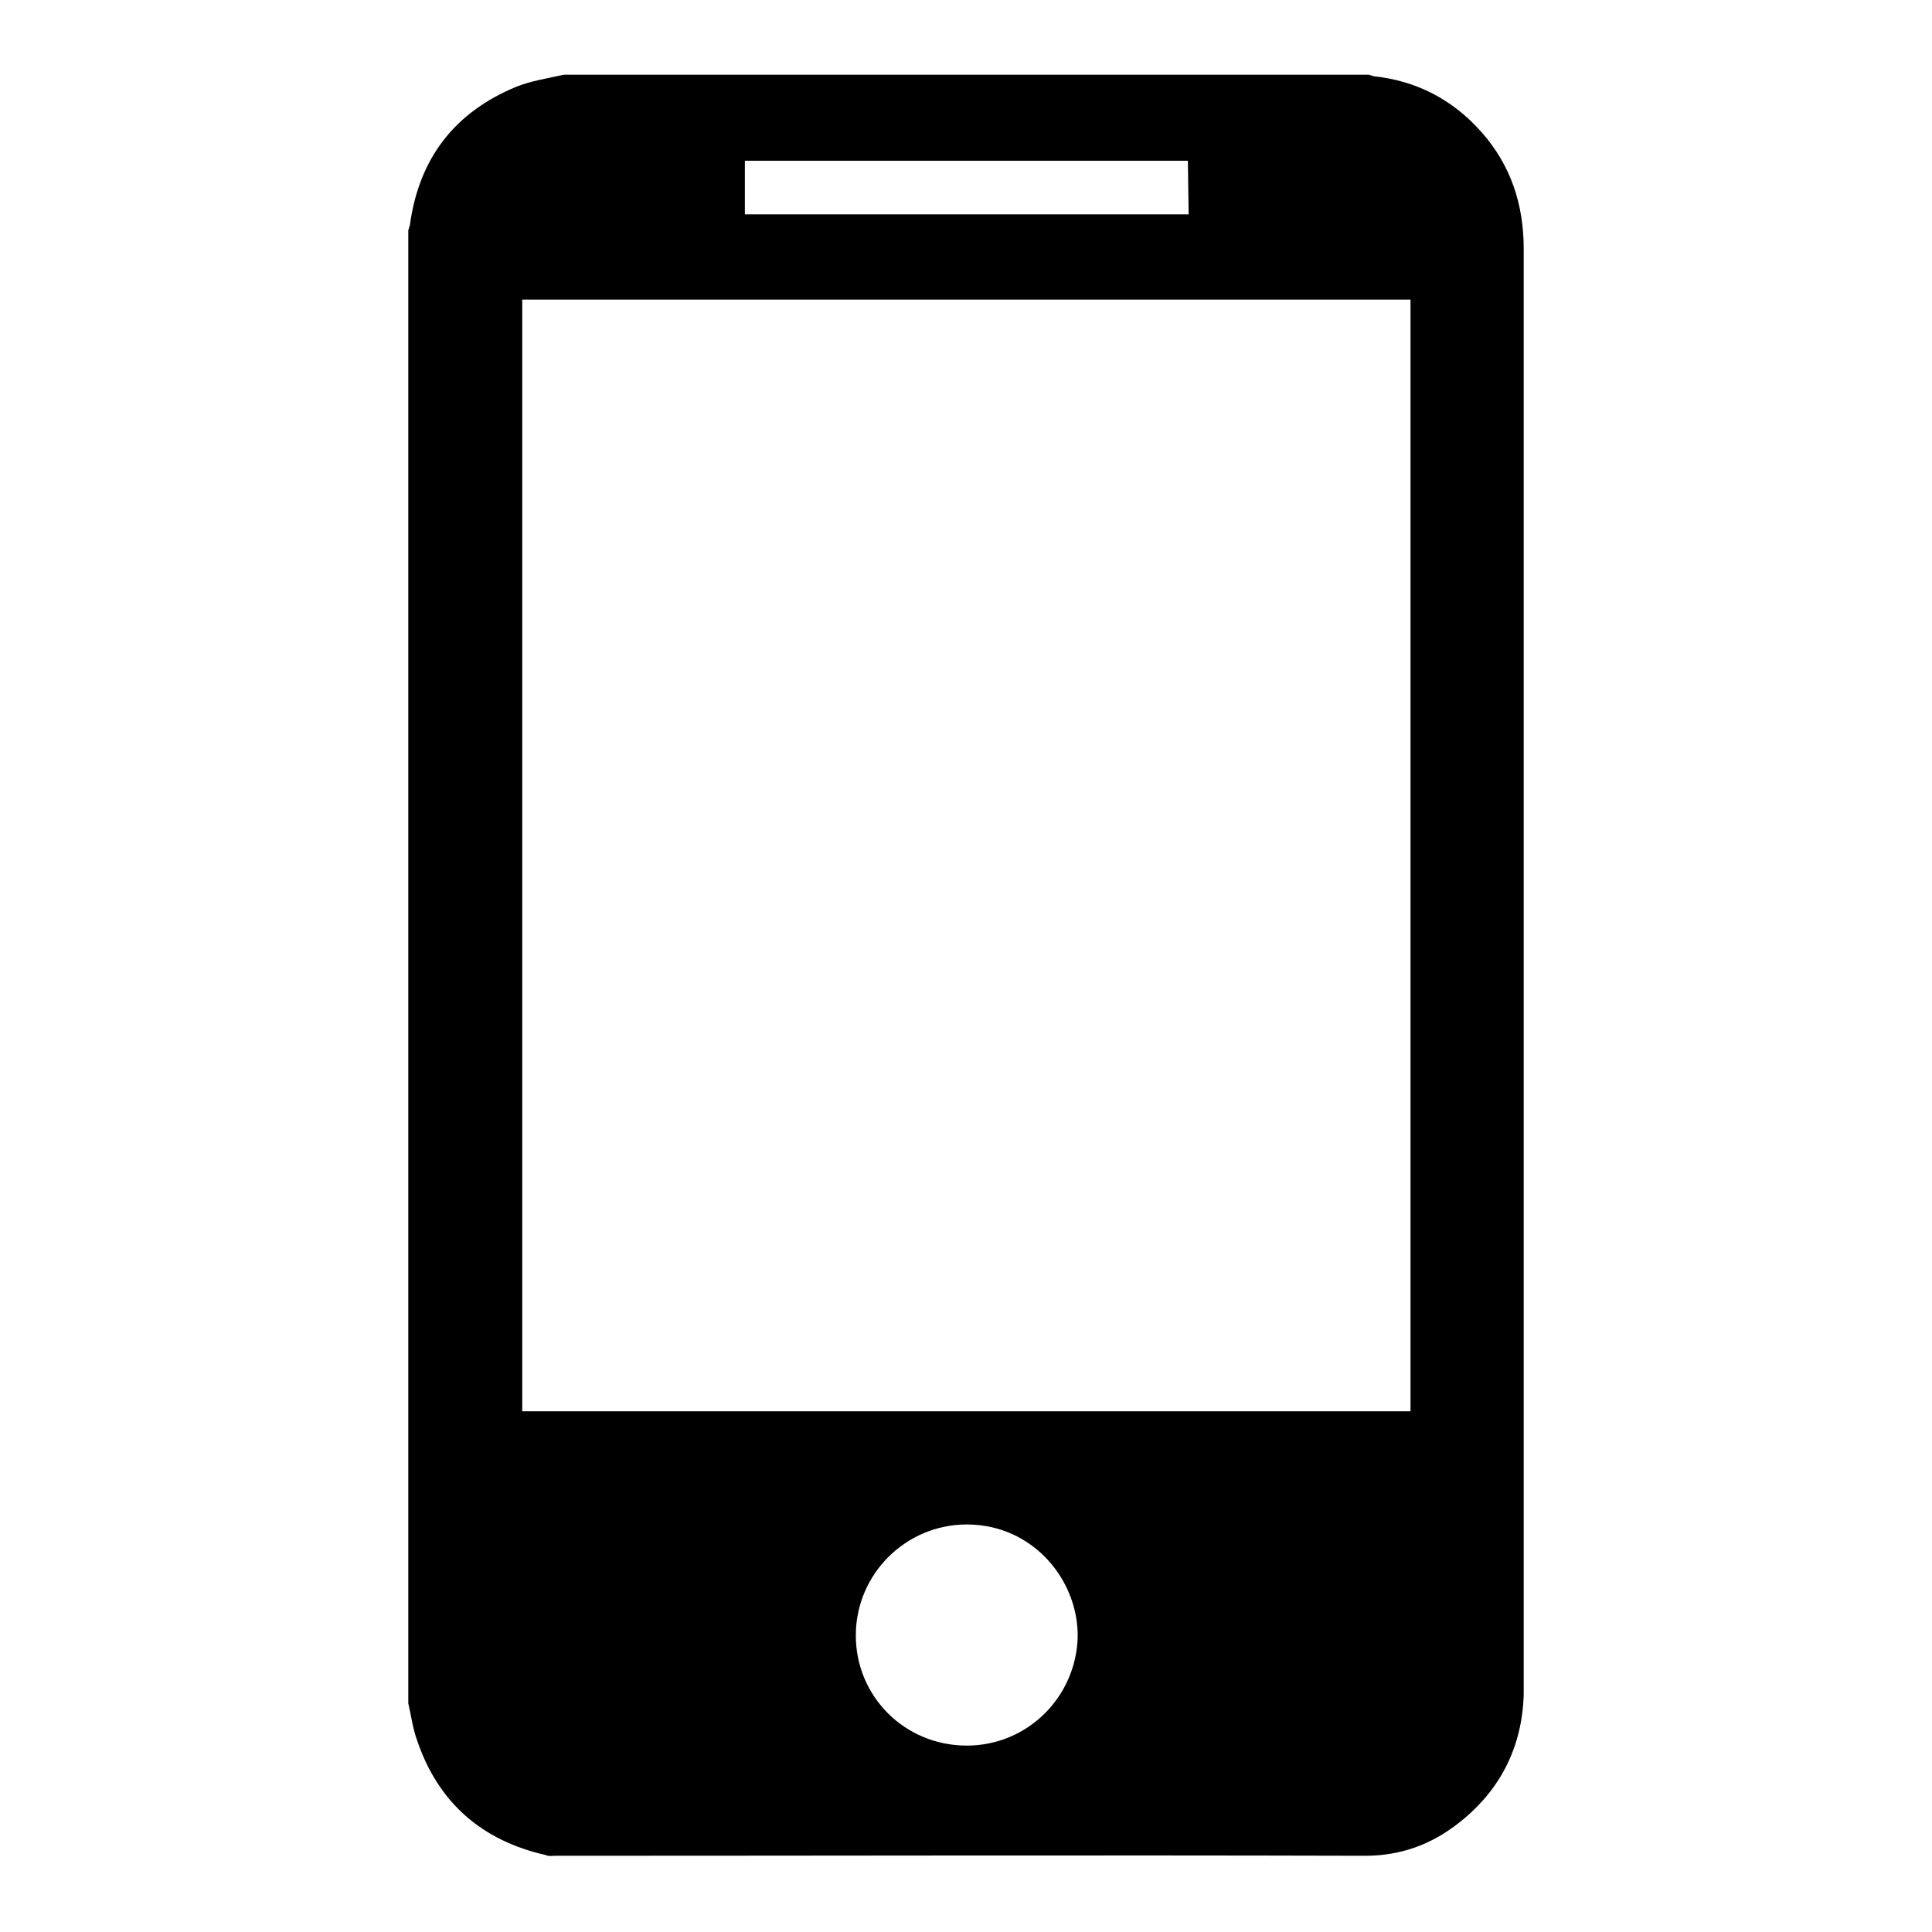 <?xml version="1.0" encoding="utf-8"?>
<!-- Svg Vector Icons : http://www.onlinewebfonts.com/icon -->
<!DOCTYPE svg PUBLIC "-//W3C//DTD SVG 1.1//EN" "http://www.w3.org/Graphics/SVG/1.1/DTD/svg11.dtd">
<svg version="1.1" xmlns="http://www.w3.org/2000/svg" xmlns:xlink="http://www.w3.org/1999/xlink" x="0px" y="0px" viewBox="0 0 256 256" enable-background="new 0 0 256 256" xml:space="preserve">
<g><g><path fill="#000000" d="M54.1,225.7V30.5c0.1-0.2,0.1-0.4,0.2-0.6c1.2-8.9,5.9-15,14.1-18.4c2-0.8,4.1-1.1,6.3-1.6h106.7c0.2,0.1,0.4,0.1,0.6,0.2c5.7,0.6,10.5,3.1,14.3,7.4c3.9,4.4,5.6,9.6,5.6,15.5c0,63.4,0,126.7,0,190.1c0,0.5,0,0.9,0,1.4c-0.2,7.1-3.2,12.9-8.8,17.2c-3.5,2.7-7.5,4.2-12.2,4.2c-35.8-0.1-71.5,0-107.3,0c-0.4,0-0.9,0.1-1.3-0.1c-8.4-1.9-14.2-6.9-17-15.1C54.7,229.1,54.5,227.4,54.1,225.7L54.1,225.7z M186.9,39.7H69.2V187h117.7V39.7L186.9,39.7z M128.1,231.3c8.1,0,14.5-6.5,14.7-14.4c0.1-7.5-5.9-14.9-14.7-14.9c-8.1,0-14.7,6.6-14.7,14.7C113.4,224.8,119.9,231.3,128.1,231.3L128.1,231.3z M157.4,21.3H98.7v7.1h58.8L157.4,21.3L157.4,21.3z"/></g></g>
</svg>